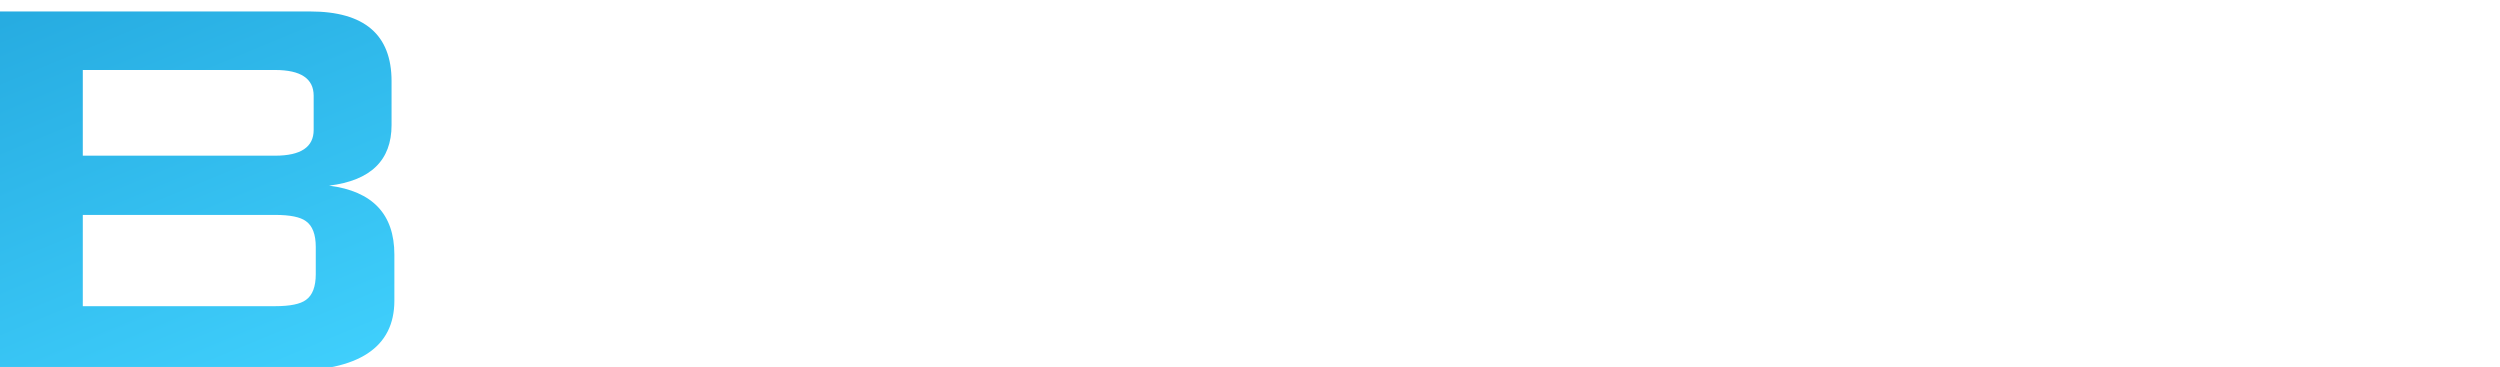 <svg width="218" height="32" viewBox="0 0 218 32" fill="none" xmlns="http://www.w3.org/2000/svg">
<path d="M54.768 7.745H60.113L73.75 31.349H67.53L64.674 26.18H49.608L46.844 31.349H41.315L54.768 7.745ZM62.37 21.926L57.256 12.319L51.958 21.926H62.37Z" fill="white"/>
<path d="M81.421 7.745H101.738C103.612 7.745 104.979 8.096 105.839 8.797C106.699 9.529 107.129 10.703 107.129 12.319V17.855C107.129 19.471 106.699 20.645 105.839 21.377C104.979 22.078 103.612 22.429 101.738 22.429H98.652L109.617 31.349H101.692L92.109 22.429H86.857V31.349H81.421V7.745ZM86.857 11.816V18.403H99.297C100.187 18.403 100.817 18.281 101.186 18.038C101.585 17.763 101.785 17.26 101.785 16.528V13.692C101.785 12.96 101.585 12.457 101.186 12.182C100.817 11.938 100.187 11.816 99.297 11.816H86.857Z" fill="white"/>
<path d="M118.359 7.745H138.677C140.551 7.745 141.918 8.096 142.778 8.797C143.638 9.529 144.068 10.703 144.068 12.319V17.855C144.068 19.471 143.638 20.645 142.778 21.377C141.918 22.078 140.551 22.429 138.677 22.429H135.591L146.556 31.349H138.631L129.048 22.429H123.796V31.349H118.359V7.745ZM123.796 11.816V18.403H136.236C137.126 18.403 137.756 18.281 138.125 18.038C138.524 17.763 138.724 17.26 138.724 16.528V13.692C138.724 12.96 138.524 12.457 138.125 12.182C137.756 11.938 137.126 11.816 136.236 11.816H123.796Z" fill="white"/>
<path d="M178.565 26.912V11.954H160.32V26.912H178.565ZM154.792 13.326C154.792 11.13 155.222 9.651 156.082 8.889C156.88 8.126 158.416 7.745 160.689 7.745H178.197C180.469 7.745 182.005 8.126 182.804 8.889C183.664 9.651 184.094 11.13 184.094 13.326V25.768C184.094 27.964 183.664 29.443 182.804 30.205C182.005 30.968 180.469 31.349 178.197 31.349H160.689C158.416 31.349 156.88 30.968 156.082 30.205C155.222 29.443 154.792 27.964 154.792 25.768V13.326Z" fill="white"/>
<path d="M192.476 28.787L209.108 11.954H194.134V7.745H218V10.078L201.137 26.912H218V31.349H192.476V28.787Z" fill="white"/>
<g filter="url(#filter0_ii_380_2454)">
<path d="M0 0H27.046C31.778 0 34.144 2.025 34.144 6.075V9.903C34.144 12.981 32.329 14.743 28.698 15.188C32.492 15.674 34.389 17.679 34.389 21.203V25.213C34.389 29.303 31.288 31.349 25.088 31.349H0V0ZM7.22 17.74V25.699H23.986C25.292 25.699 26.189 25.517 26.679 25.152C27.25 24.747 27.535 23.998 27.535 22.904V20.535C27.535 19.441 27.25 18.692 26.679 18.287C26.189 17.922 25.292 17.74 23.986 17.74H7.22ZM7.22 5.103V12.576H23.986C26.23 12.576 27.352 11.827 27.352 10.328V7.351C27.352 5.853 26.23 5.103 23.986 5.103H7.22Z" fill="url(#paint0_linear_380_2454)"/>
</g>
<defs>
<filter id="filter0_ii_380_2454" x="0" y="-1" width="34.389" height="34.349" filterUnits="userSpaceOnUse" color-interpolation-filters="sRGB">
<feFlood flood-opacity="0" result="BackgroundImageFix"/>
<feBlend mode="normal" in="SourceGraphic" in2="BackgroundImageFix" result="shape"/>
<feColorMatrix in="SourceAlpha" type="matrix" values="0 0 0 0 0 0 0 0 0 0 0 0 0 0 0 0 0 0 127 0" result="hardAlpha"/>
<feOffset dy="2"/>
<feGaussianBlur stdDeviation="1"/>
<feComposite in2="hardAlpha" operator="arithmetic" k2="-1" k3="1"/>
<feColorMatrix type="matrix" values="0 0 0 0 0.998 0 0 0 0 0.998 0 0 0 0 0.998 0 0 0 0.25 0"/>
<feBlend mode="normal" in2="shape" result="effect1_innerShadow_380_2454"/>
<feColorMatrix in="SourceAlpha" type="matrix" values="0 0 0 0 0 0 0 0 0 0 0 0 0 0 0 0 0 0 127 0" result="hardAlpha"/>
<feOffset dy="-1"/>
<feGaussianBlur stdDeviation="2"/>
<feComposite in2="hardAlpha" operator="arithmetic" k2="-1" k3="1"/>
<feColorMatrix type="matrix" values="0 0 0 0 0 0 0 0 0 0 0 0 0 0 0 0 0 0 0.25 0"/>
<feBlend mode="normal" in2="effect1_innerShadow_380_2454" result="effect2_innerShadow_380_2454"/>
</filter>
<linearGradient id="paint0_linear_380_2454" x1="-12.365" y1="-30.389" x2="17.302" y2="41.136" gradientUnits="userSpaceOnUse">
<stop stop-color="#128ECA"/>
<stop offset="1" stop-color="#42D3FF"/>
</linearGradient>
</defs>
</svg>
